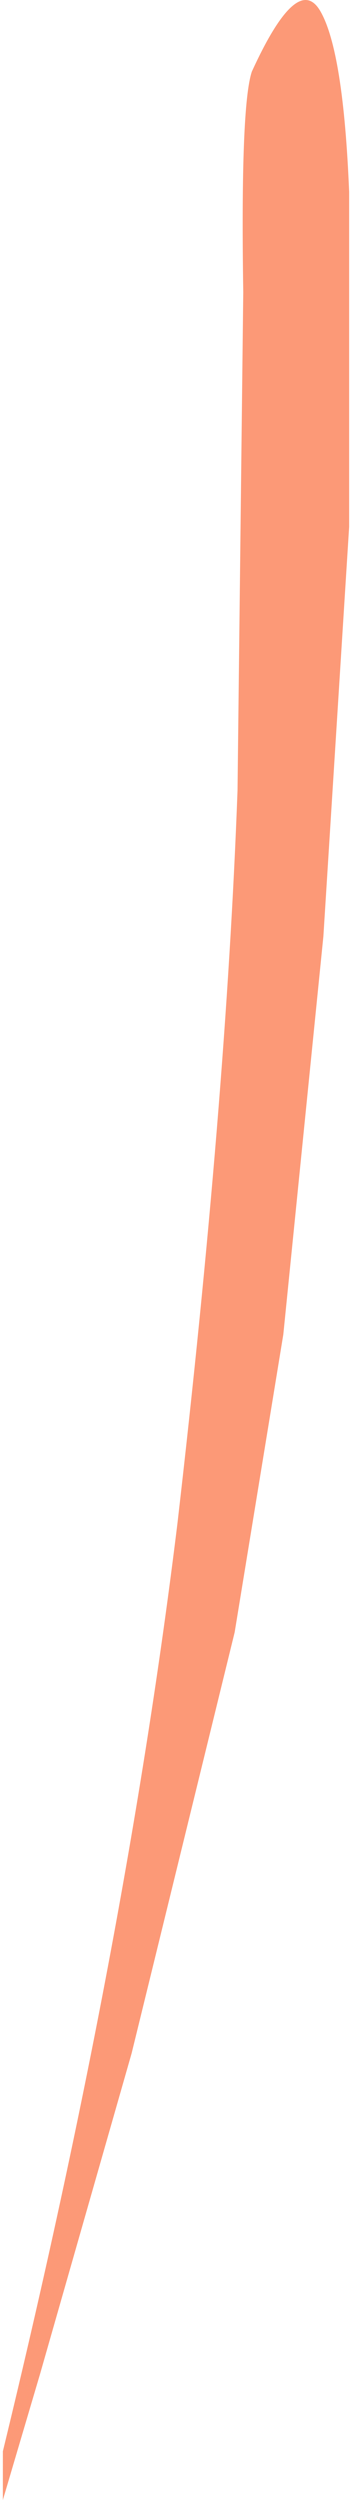 <?xml version="1.0" encoding="UTF-8" standalone="no"?>
<svg xmlns:xlink="http://www.w3.org/1999/xlink" height="43.65px" width="6.15px" xmlns="http://www.w3.org/2000/svg">
  <g transform="matrix(1.0, 0.0, 0.0, 1.0, 0.05, 0.0)">
    <path d="M4.35 1.25 Q5.15 -0.5 5.55 0.2 5.95 0.9 6.05 3.35 L6.05 9.2 5.6 16.35 4.9 23.3 4.05 28.5 2.25 35.85 0.65 41.45 0.0 43.65 0.0 42.8 Q2.15 33.95 3.05 26.6 3.9 19.25 4.1 13.8 L4.2 5.1 Q4.15 1.85 4.35 1.25" fill="#fc9977" fill-rule="evenodd" stroke="none"/>
  </g>
</svg>
